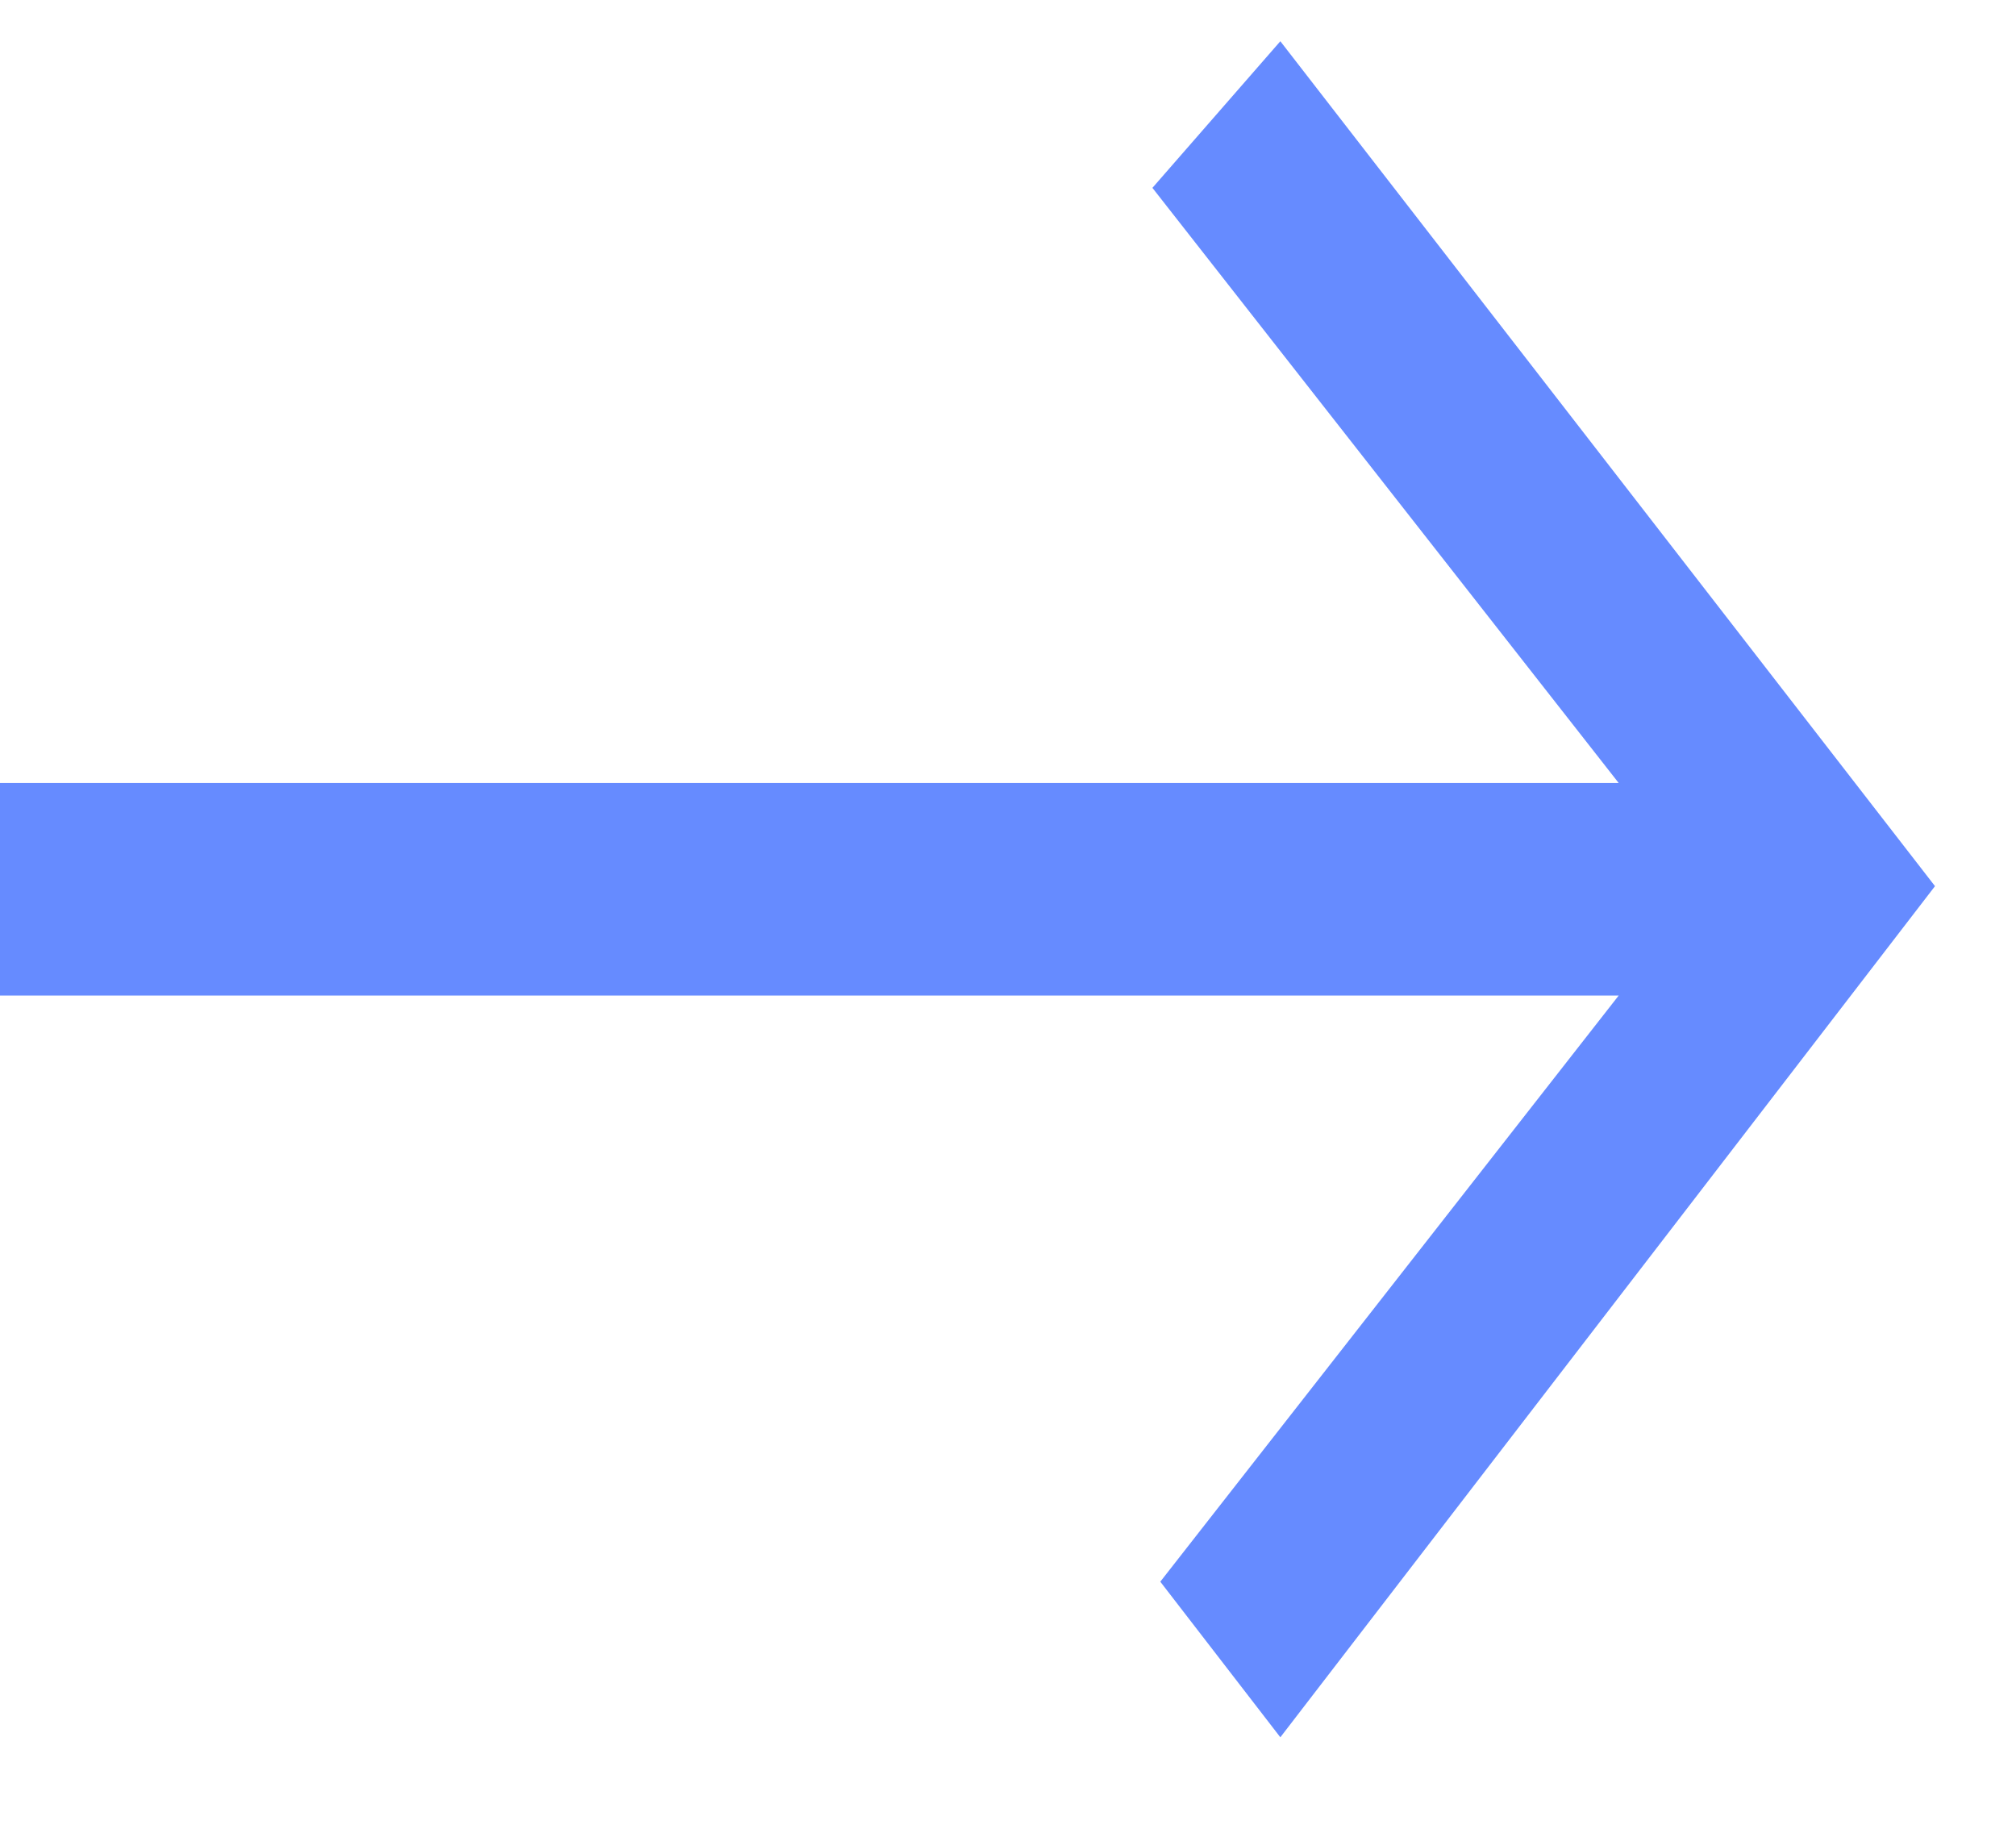 <svg width="11" height="10" viewBox="0 0 11 10" fill="none" xmlns="http://www.w3.org/2000/svg">
<path d="M10.558 4.835L6.986 0.225L6.288 1.025L8.832 4.272H0V5.432H8.832L6.331 8.63L6.986 9.479L10.558 4.835Z" fill="#668BFF"/>
</svg>
